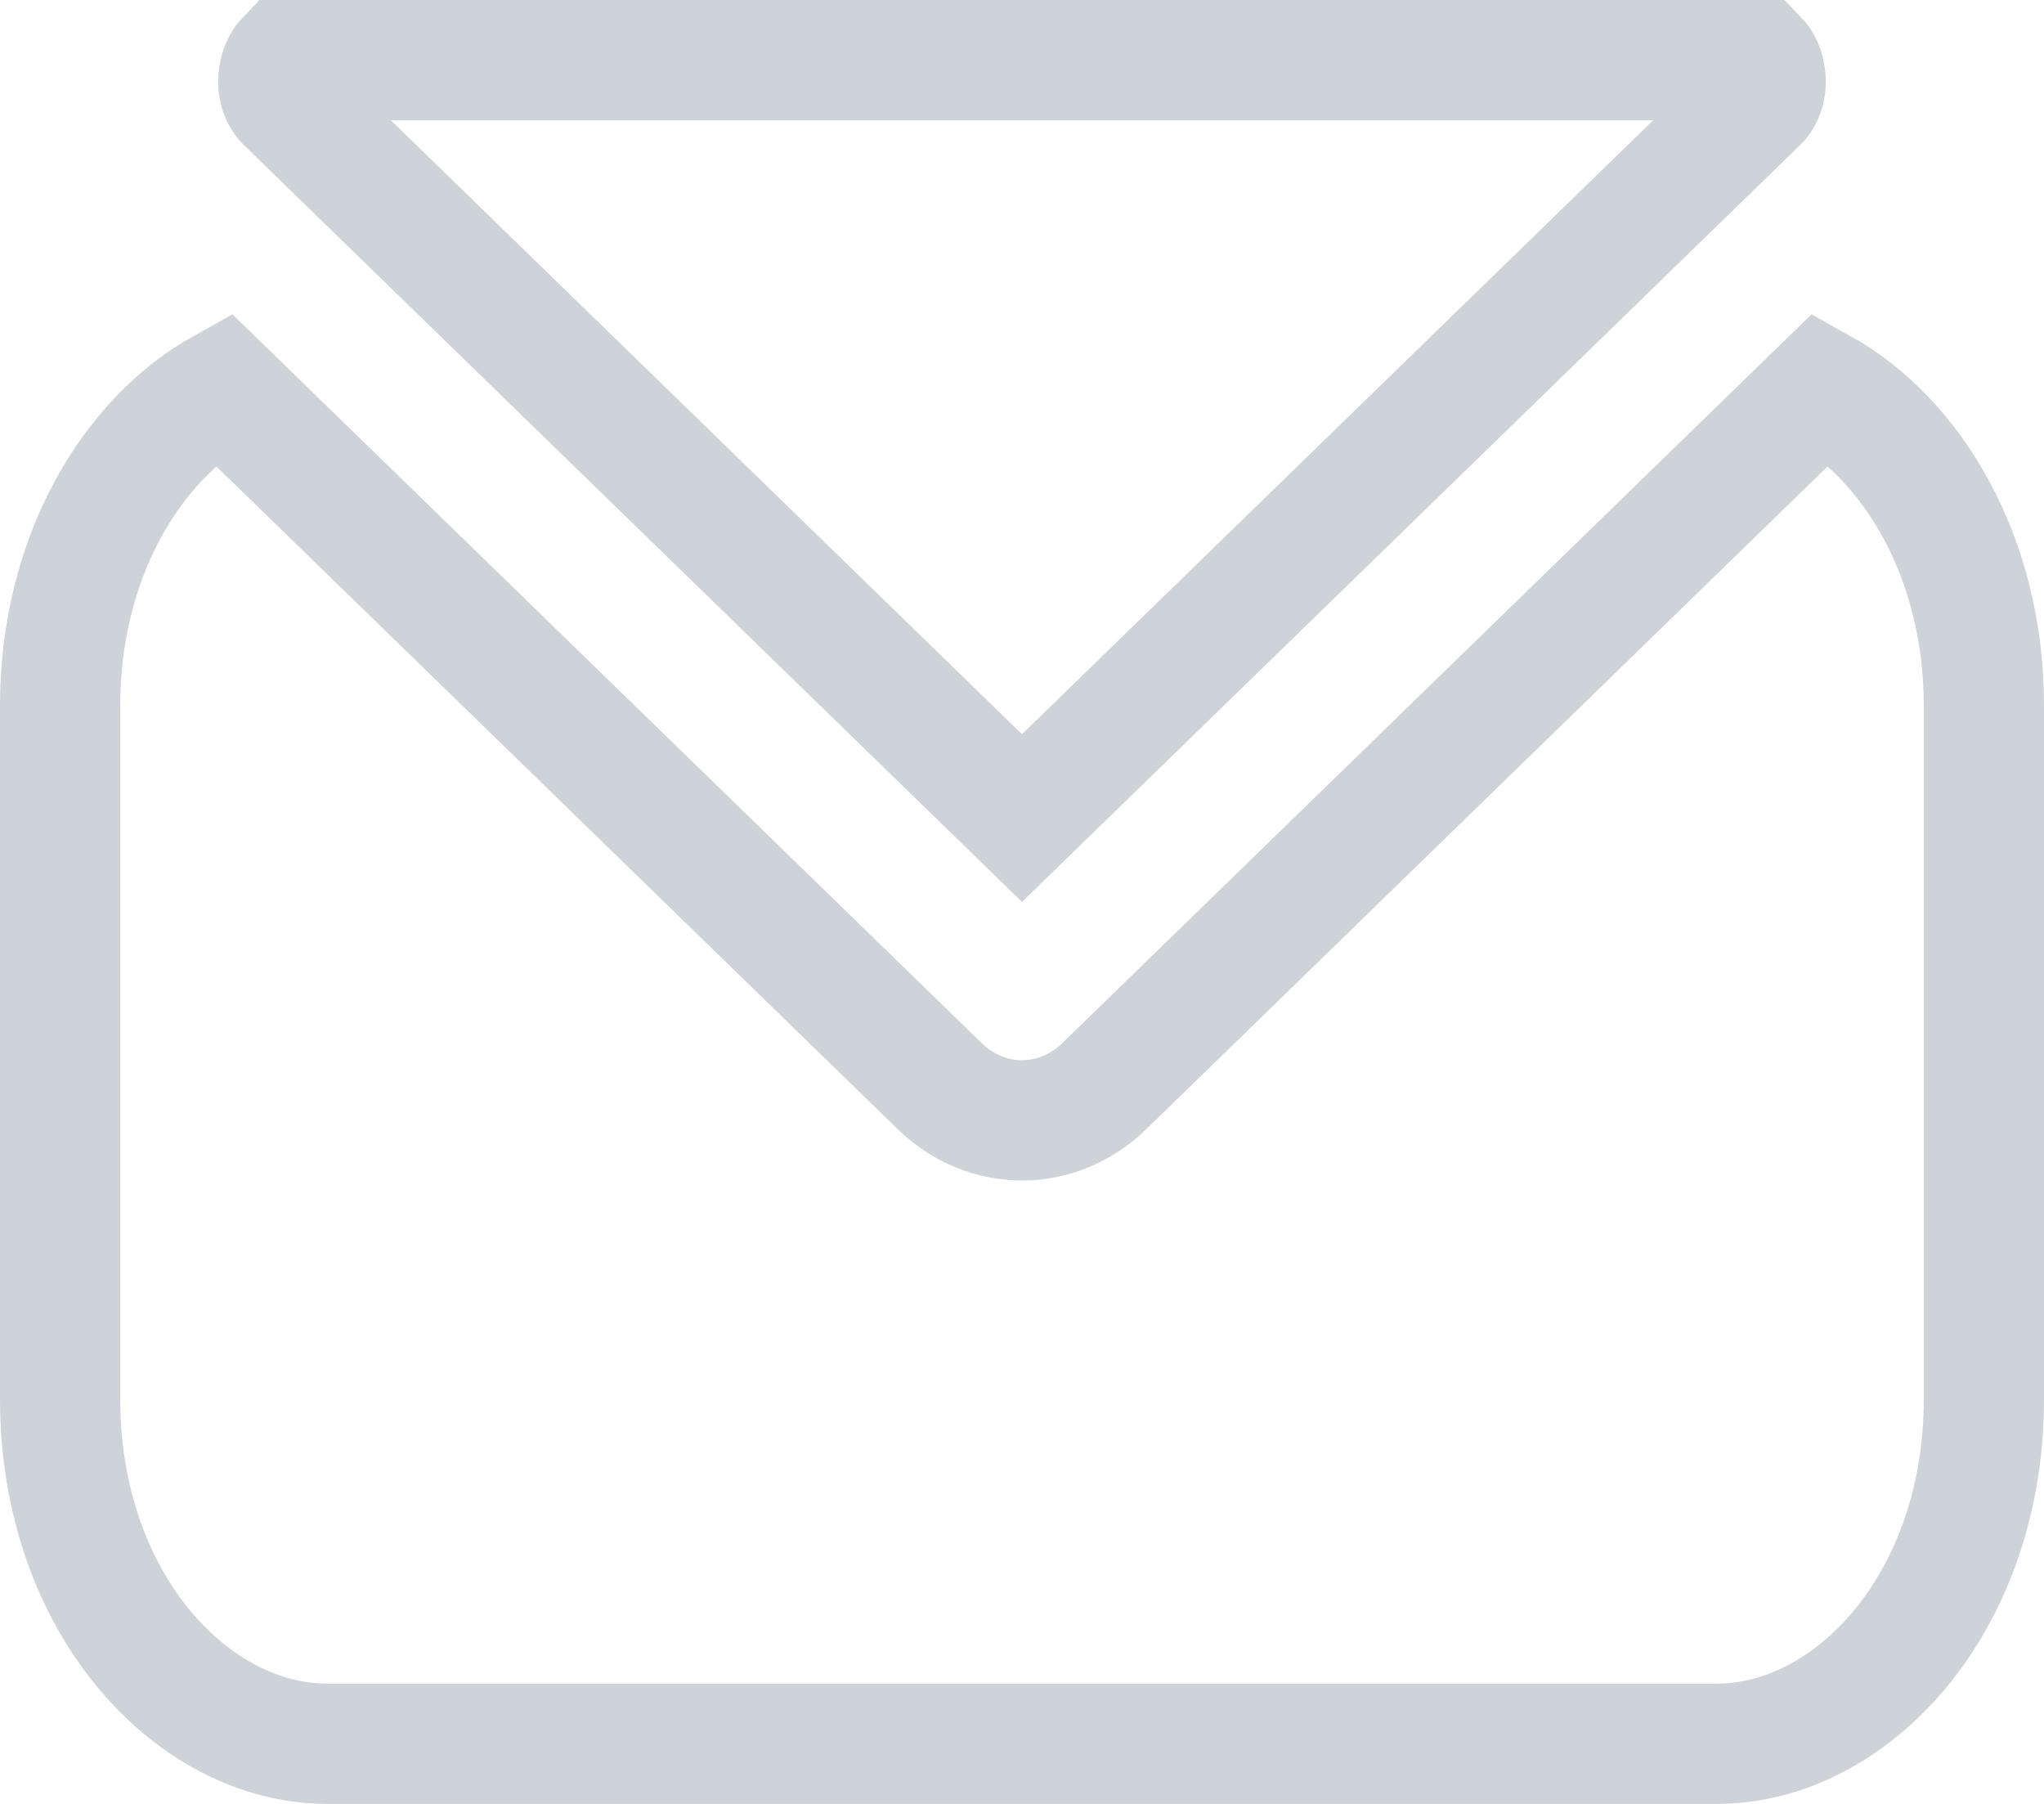<svg width="34" height="30" viewBox="0 0 34 30" fill="none" xmlns="http://www.w3.org/2000/svg">
<path d="M30.297 6.463C31.819 7.312 33 9.28 33 11.731V23.269C33 26.642 30.821 29 28.551 29H5.449C3.179 29 1 26.642 1 23.269V11.731C1 9.28 2.181 7.312 3.703 6.463L15.629 18.061C16.412 18.823 17.588 18.823 18.371 18.061L30.297 6.463ZM17 13.605L4.745 1.687C4.659 1.603 4.59 1.409 4.655 1.176C4.683 1.078 4.723 1.022 4.744 1H29.256C29.277 1.022 29.317 1.078 29.345 1.176C29.41 1.409 29.341 1.603 29.255 1.687L17 13.605Z" stroke="#CED3D9" stroke-width="2"/>
</svg>
